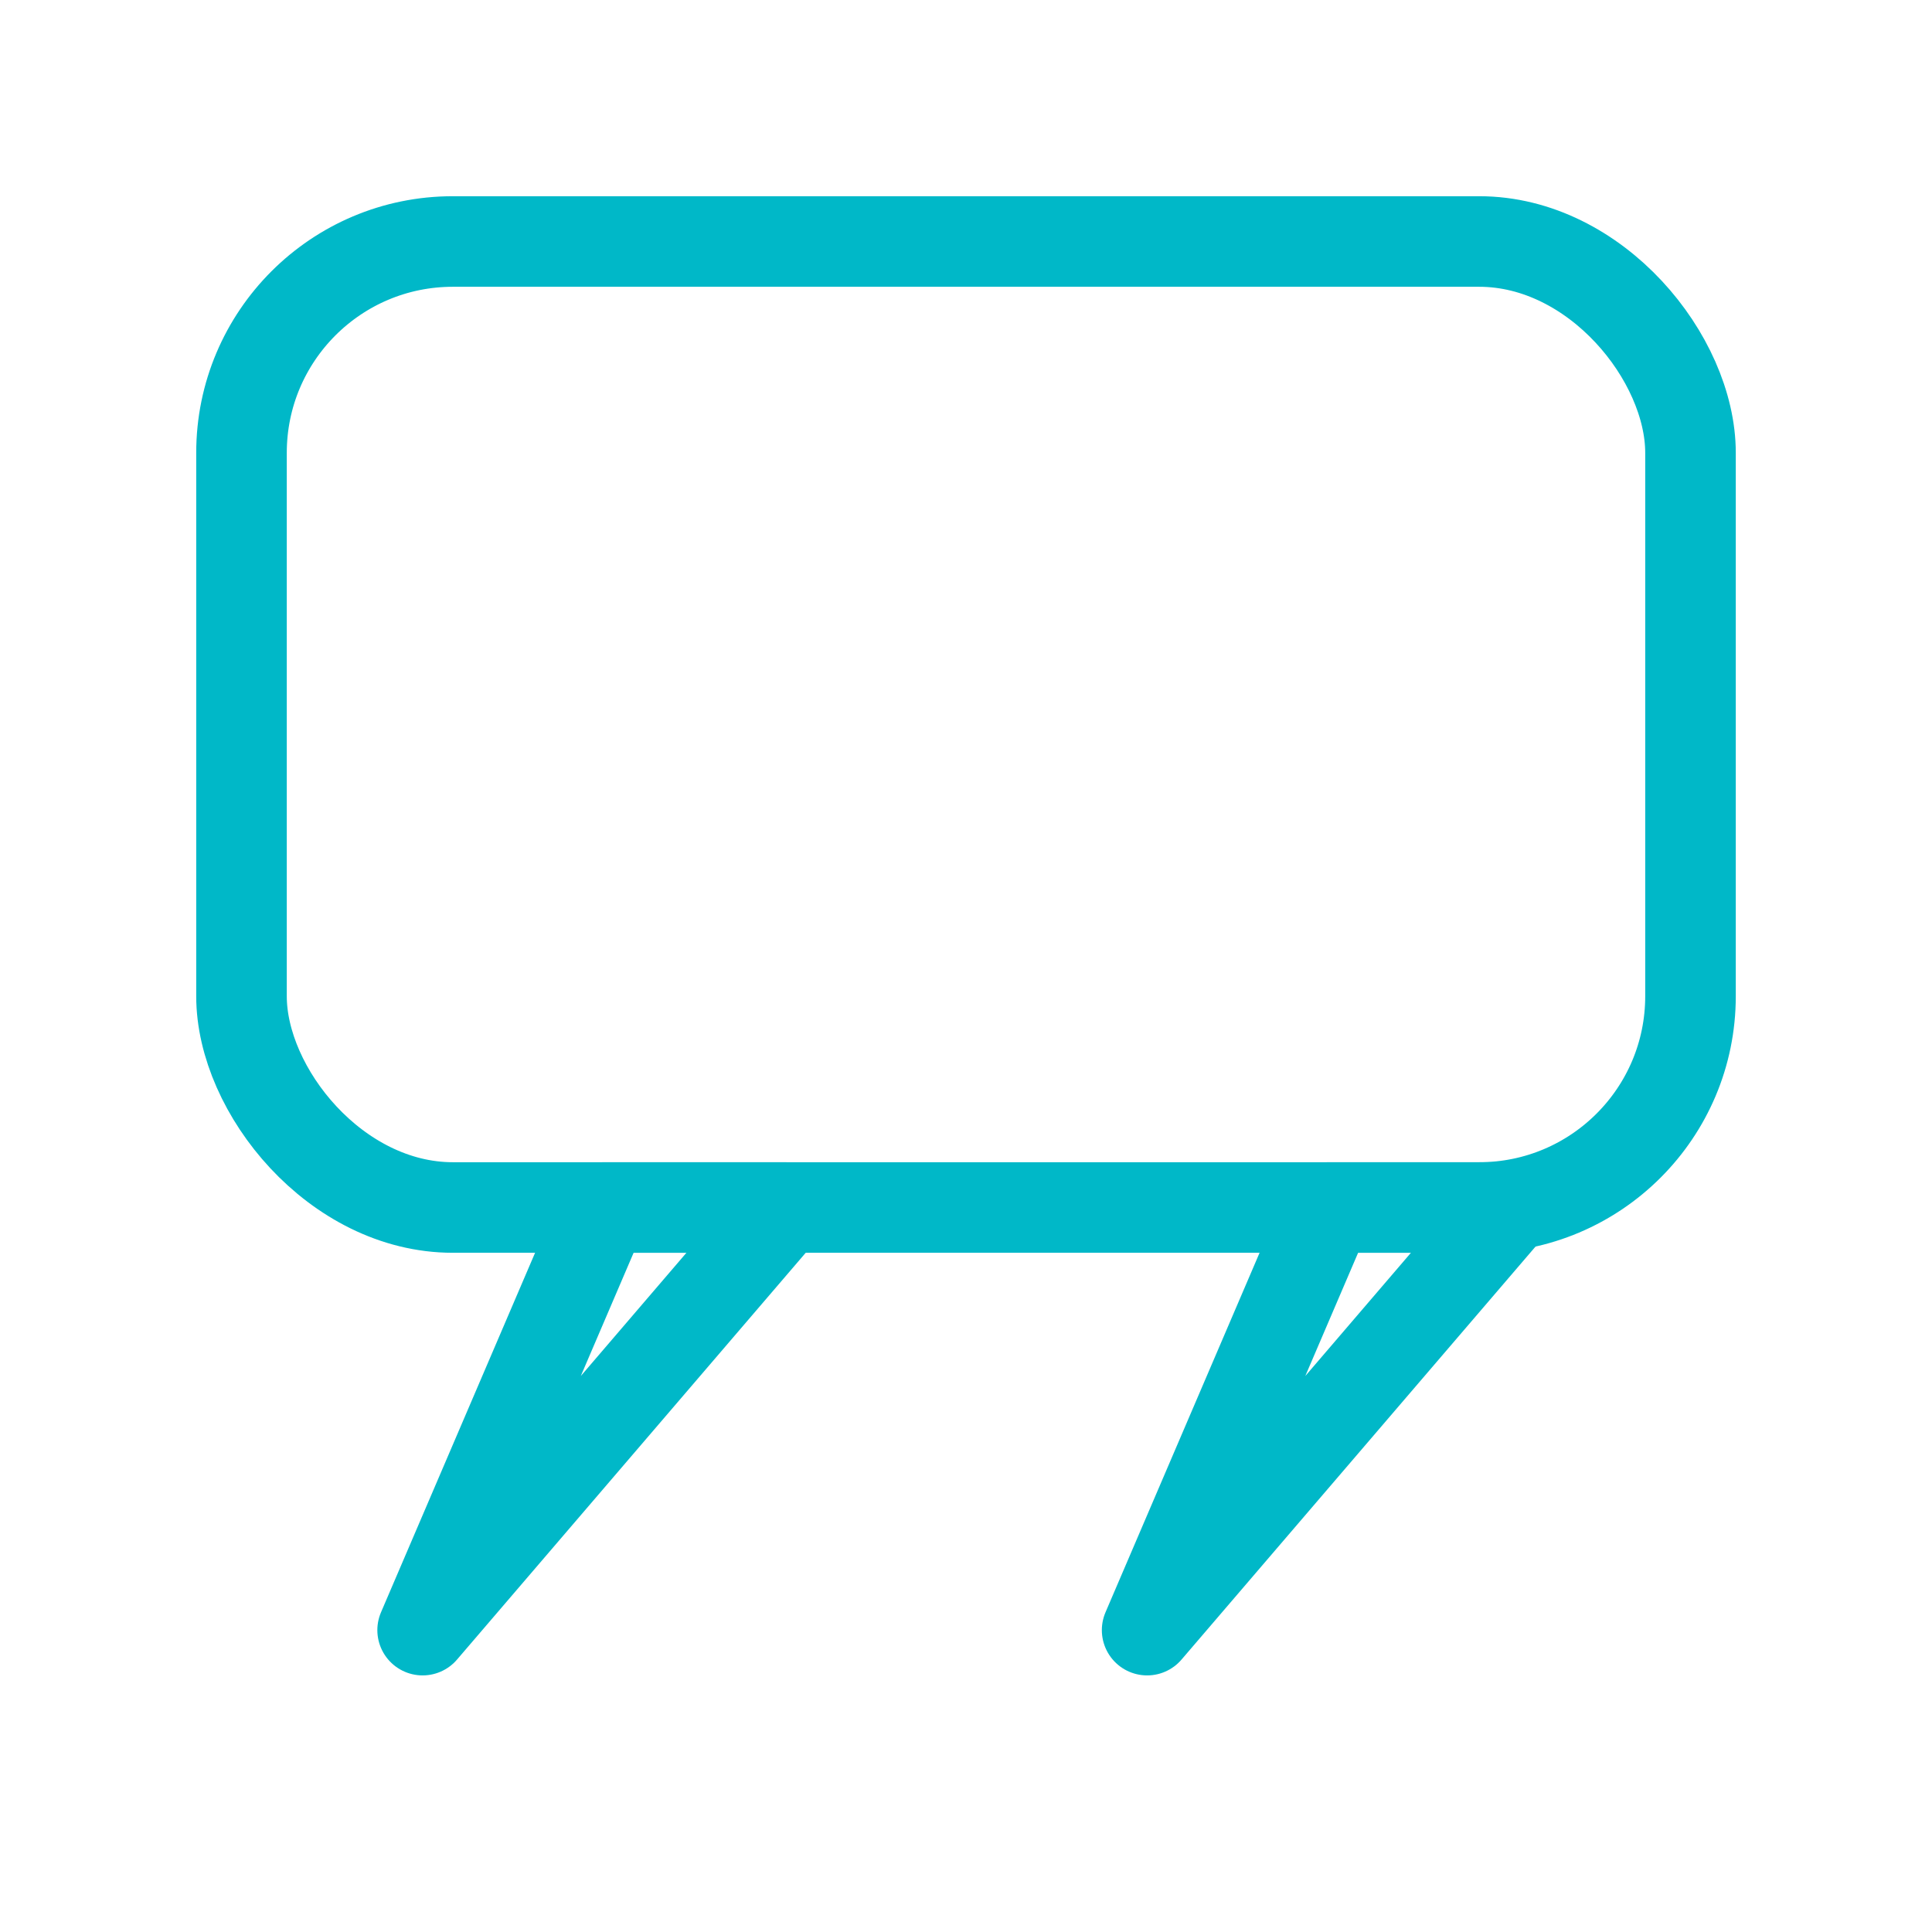 <svg width="32" height="32" viewBox="0 0 64 64" xmlns="http://www.w3.org/2000/svg">
  <g fill="none" stroke="#00B8C8" stroke-width="3" stroke-linejoin="round" stroke-linecap="round">
    <!-- 箱／メインの輪郭 -->
    <rect x="8" y="8" width="48" height="32" rx="7" ry="7"/>
    <!-- 左の吹き出しテール -->
    <path d="M20 40 L14 54 L26 40 Z" />
    <!-- 右の吹き出しテール -->
    <path d="M44 40 L38 54 L50 40 Z" />
  </g>
</svg>
